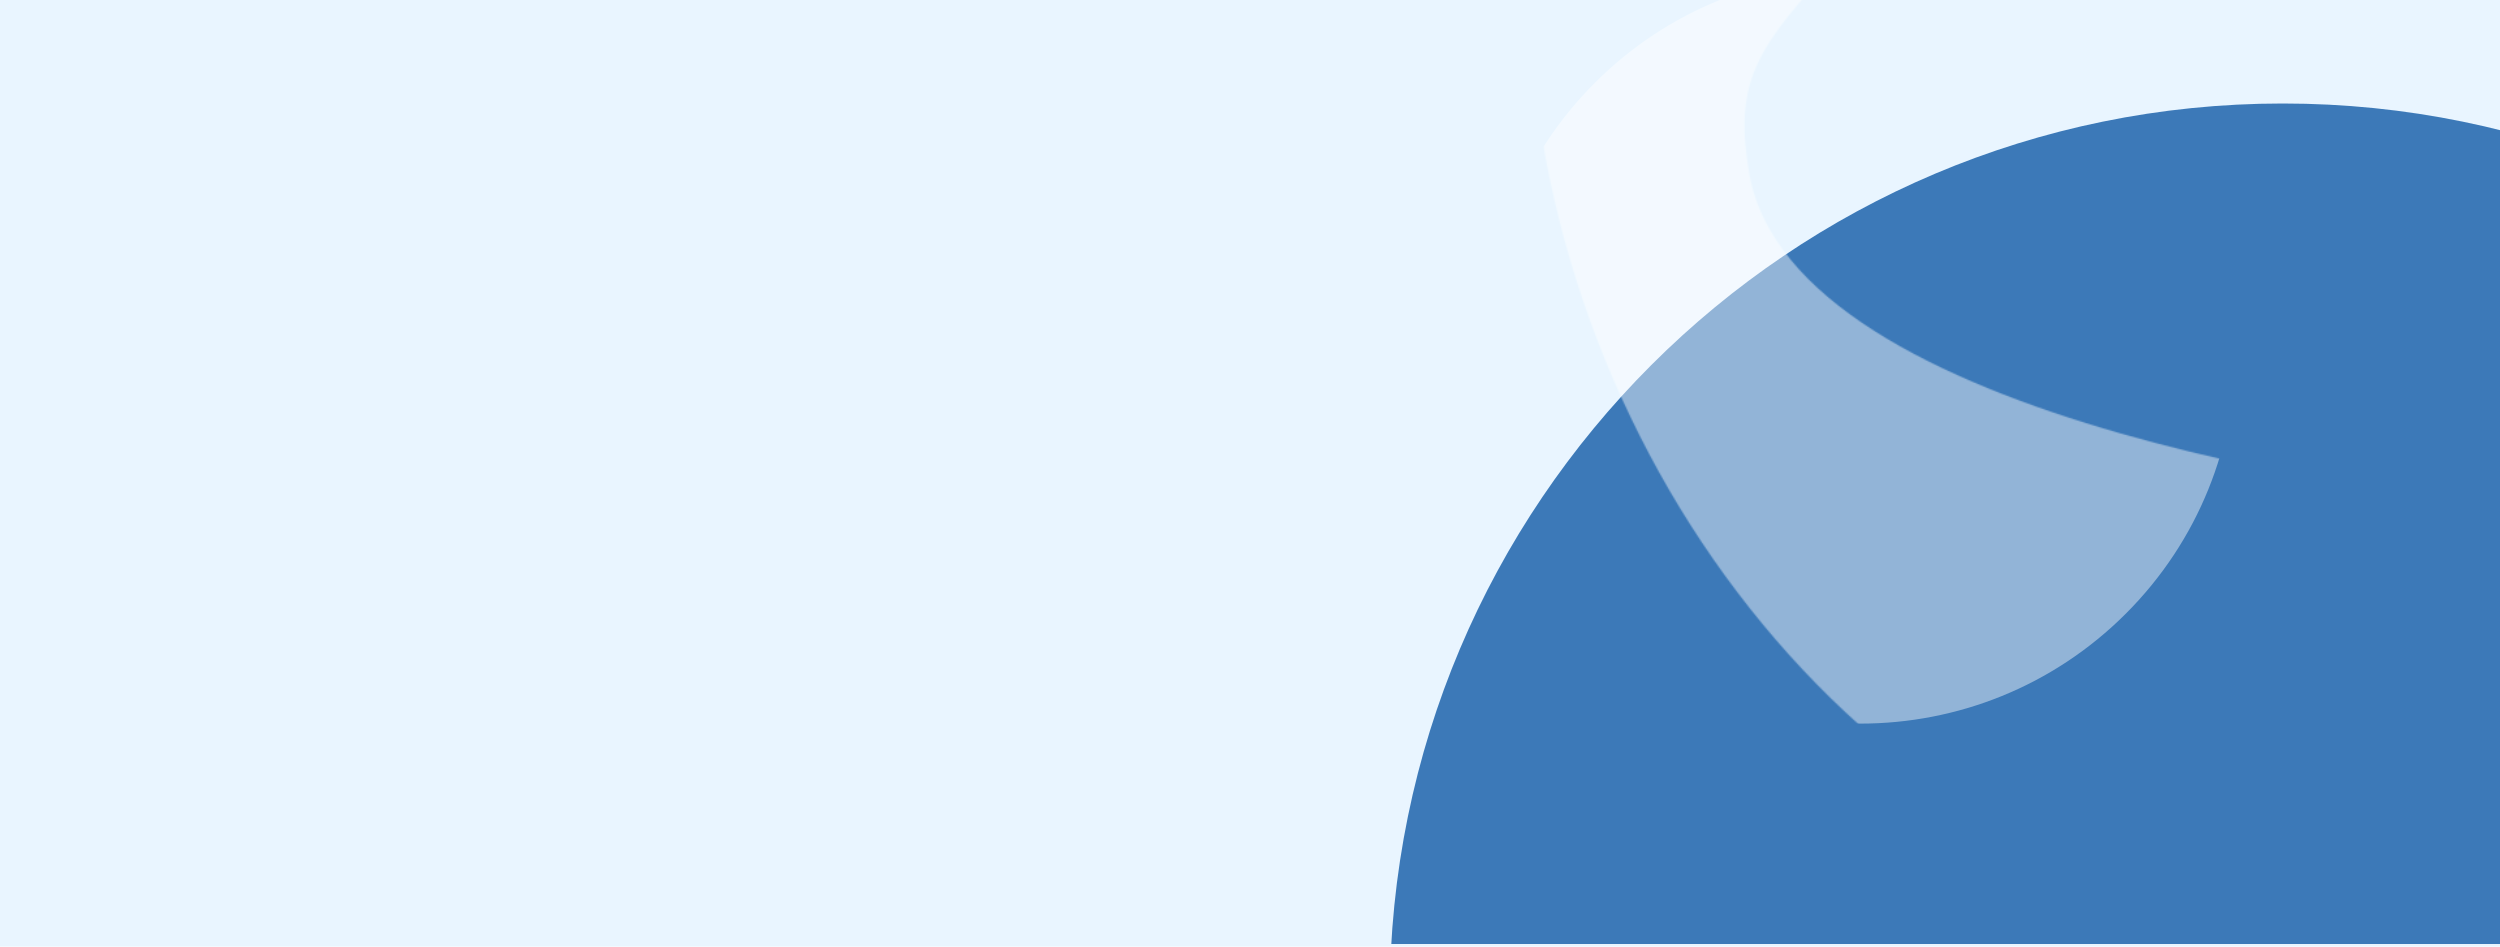<?xml version="1.0" encoding="UTF-8"?> <svg xmlns="http://www.w3.org/2000/svg" width="1920" height="727" viewBox="0 0 1920 727" fill="none"><g clip-path="url(#clip0_636_338)"><rect width="1920" height="727" fill="#E9F5FF"></rect><g clip-path="url(#clip1_636_338)"><g filter="url(#filter0_f_636_338)"><path d="M3909.51 -964.312C3269.51 -989.513 2721.07 -257.637 2684.53 670.378C2647.98 1598.39 3137.18 2371.13 3777.18 2396.33C4417.18 2421.53 4965.62 1689.65 5002.17 761.639C5038.71 -166.377 4549.51 -939.111 3909.51 -964.312Z" fill="#004F9F" fill-opacity="0.22"></path></g><g clip-path="url(#clip2_636_338)"><g filter="url(#filter1_f_636_338)"><path d="M1067.33 765.305C1067.33 386.54 1374.38 79.489 1753.15 79.489C2131.91 79.489 2438.96 386.54 2438.96 765.305C2438.96 1144.07 2131.91 1451.12 1753.15 1451.12C1374.38 1451.12 1067.33 1144.07 1067.33 765.305Z" fill="#004F9F" fill-opacity="0.74"></path></g><g opacity="0.44"><mask id="mask0_636_338" style="mask-type:alpha" maskUnits="userSpaceOnUse" x="1173" y="-572" width="1069" height="1285"><path d="M1175.32 -80.615C1189.98 -285.886 1253.19 -444.8 1434.41 -540.001C1687.09 -653.816 1920.2 -426.498 1983.86 -328.224C1819.16 -291.401 1516.63 -146.293 1398.33 -16.488C1347.03 39.802 1331.84 67.29 1343.51 133.712C1377.39 325.159 1849.21 385.523 2004.05 396.876C2158.9 408.092 2241.48 428.391 2241.48 428.391C2182.85 551.628 2085.36 641.482 1968.58 684.549C1883.29 715.906 1787.52 722.224 1689.01 698.009C1381.87 622.516 1149.44 283.51 1175.32 -80.615Z" fill="white"></path></mask><g mask="url(#mask0_636_338)"><g filter="url(#filter2_df_636_338)"><path d="M1632.64 53.87C1520.04 -58.725 1337.49 -58.725 1224.89 53.87C1112.3 166.464 1112.3 349.017 1224.89 461.611C1337.49 574.206 1520.04 574.206 1632.64 461.611C1745.23 349.017 1745.23 166.464 1632.64 53.87Z" fill="white"></path></g></g></g></g></g></g><defs><filter id="filter0_f_636_338" x="1692.54" y="-1955.01" width="4301.61" height="5342.03" filterUnits="userSpaceOnUse" color-interpolation-filters="sRGB"><feFlood flood-opacity="0" result="BackgroundImageFix"></feFlood><feBlend mode="normal" in="SourceGraphic" in2="BackgroundImageFix" result="shape"></feBlend><feGaussianBlur stdDeviation="495.031" result="effect1_foregroundBlur_636_338"></feGaussianBlur></filter><filter id="filter1_f_636_338" x="661.323" y="-326.518" width="2183.65" height="2183.65" filterUnits="userSpaceOnUse" color-interpolation-filters="sRGB"><feFlood flood-opacity="0" result="BackgroundImageFix"></feFlood><feBlend mode="normal" in="SourceGraphic" in2="BackgroundImageFix" result="shape"></feBlend><feGaussianBlur stdDeviation="203.004" result="effect1_foregroundBlur_636_338"></feGaussianBlur></filter><filter id="filter2_df_636_338" x="929.283" y="-241.743" width="998.965" height="998.967" filterUnits="userSpaceOnUse" color-interpolation-filters="sRGB"><feFlood flood-opacity="0" result="BackgroundImageFix"></feFlood><feColorMatrix in="SourceAlpha" type="matrix" values="0 0 0 0 0 0 0 0 0 0 0 0 0 0 0 0 0 0 127 0" result="hardAlpha"></feColorMatrix><feOffset dy="9.675"></feOffset><feGaussianBlur stdDeviation="4.838"></feGaussianBlur><feComposite in2="hardAlpha" operator="out"></feComposite><feColorMatrix type="matrix" values="0 0 0 0 0 0 0 0 0 0 0 0 0 0 0 0 0 0 0.25 0"></feColorMatrix><feBlend mode="normal" in2="BackgroundImageFix" result="effect1_dropShadow_636_338"></feBlend><feBlend mode="normal" in="SourceGraphic" in2="effect1_dropShadow_636_338" result="shape"></feBlend><feGaussianBlur stdDeviation="105.583" result="effect2_foregroundBlur_636_338"></feGaussianBlur></filter><clipPath id="clip0_636_338"><rect width="1920" height="727" fill="white"></rect></clipPath><clipPath id="clip1_636_338"><rect width="3019" height="1339" fill="white" transform="matrix(-1 0 0 1 3019 -470)"></rect></clipPath><clipPath id="clip2_636_338"><rect x="2362" y="725" width="1857" height="1081" rx="57.597" transform="rotate(180 2362 725)" fill="white"></rect></clipPath></defs></svg> 